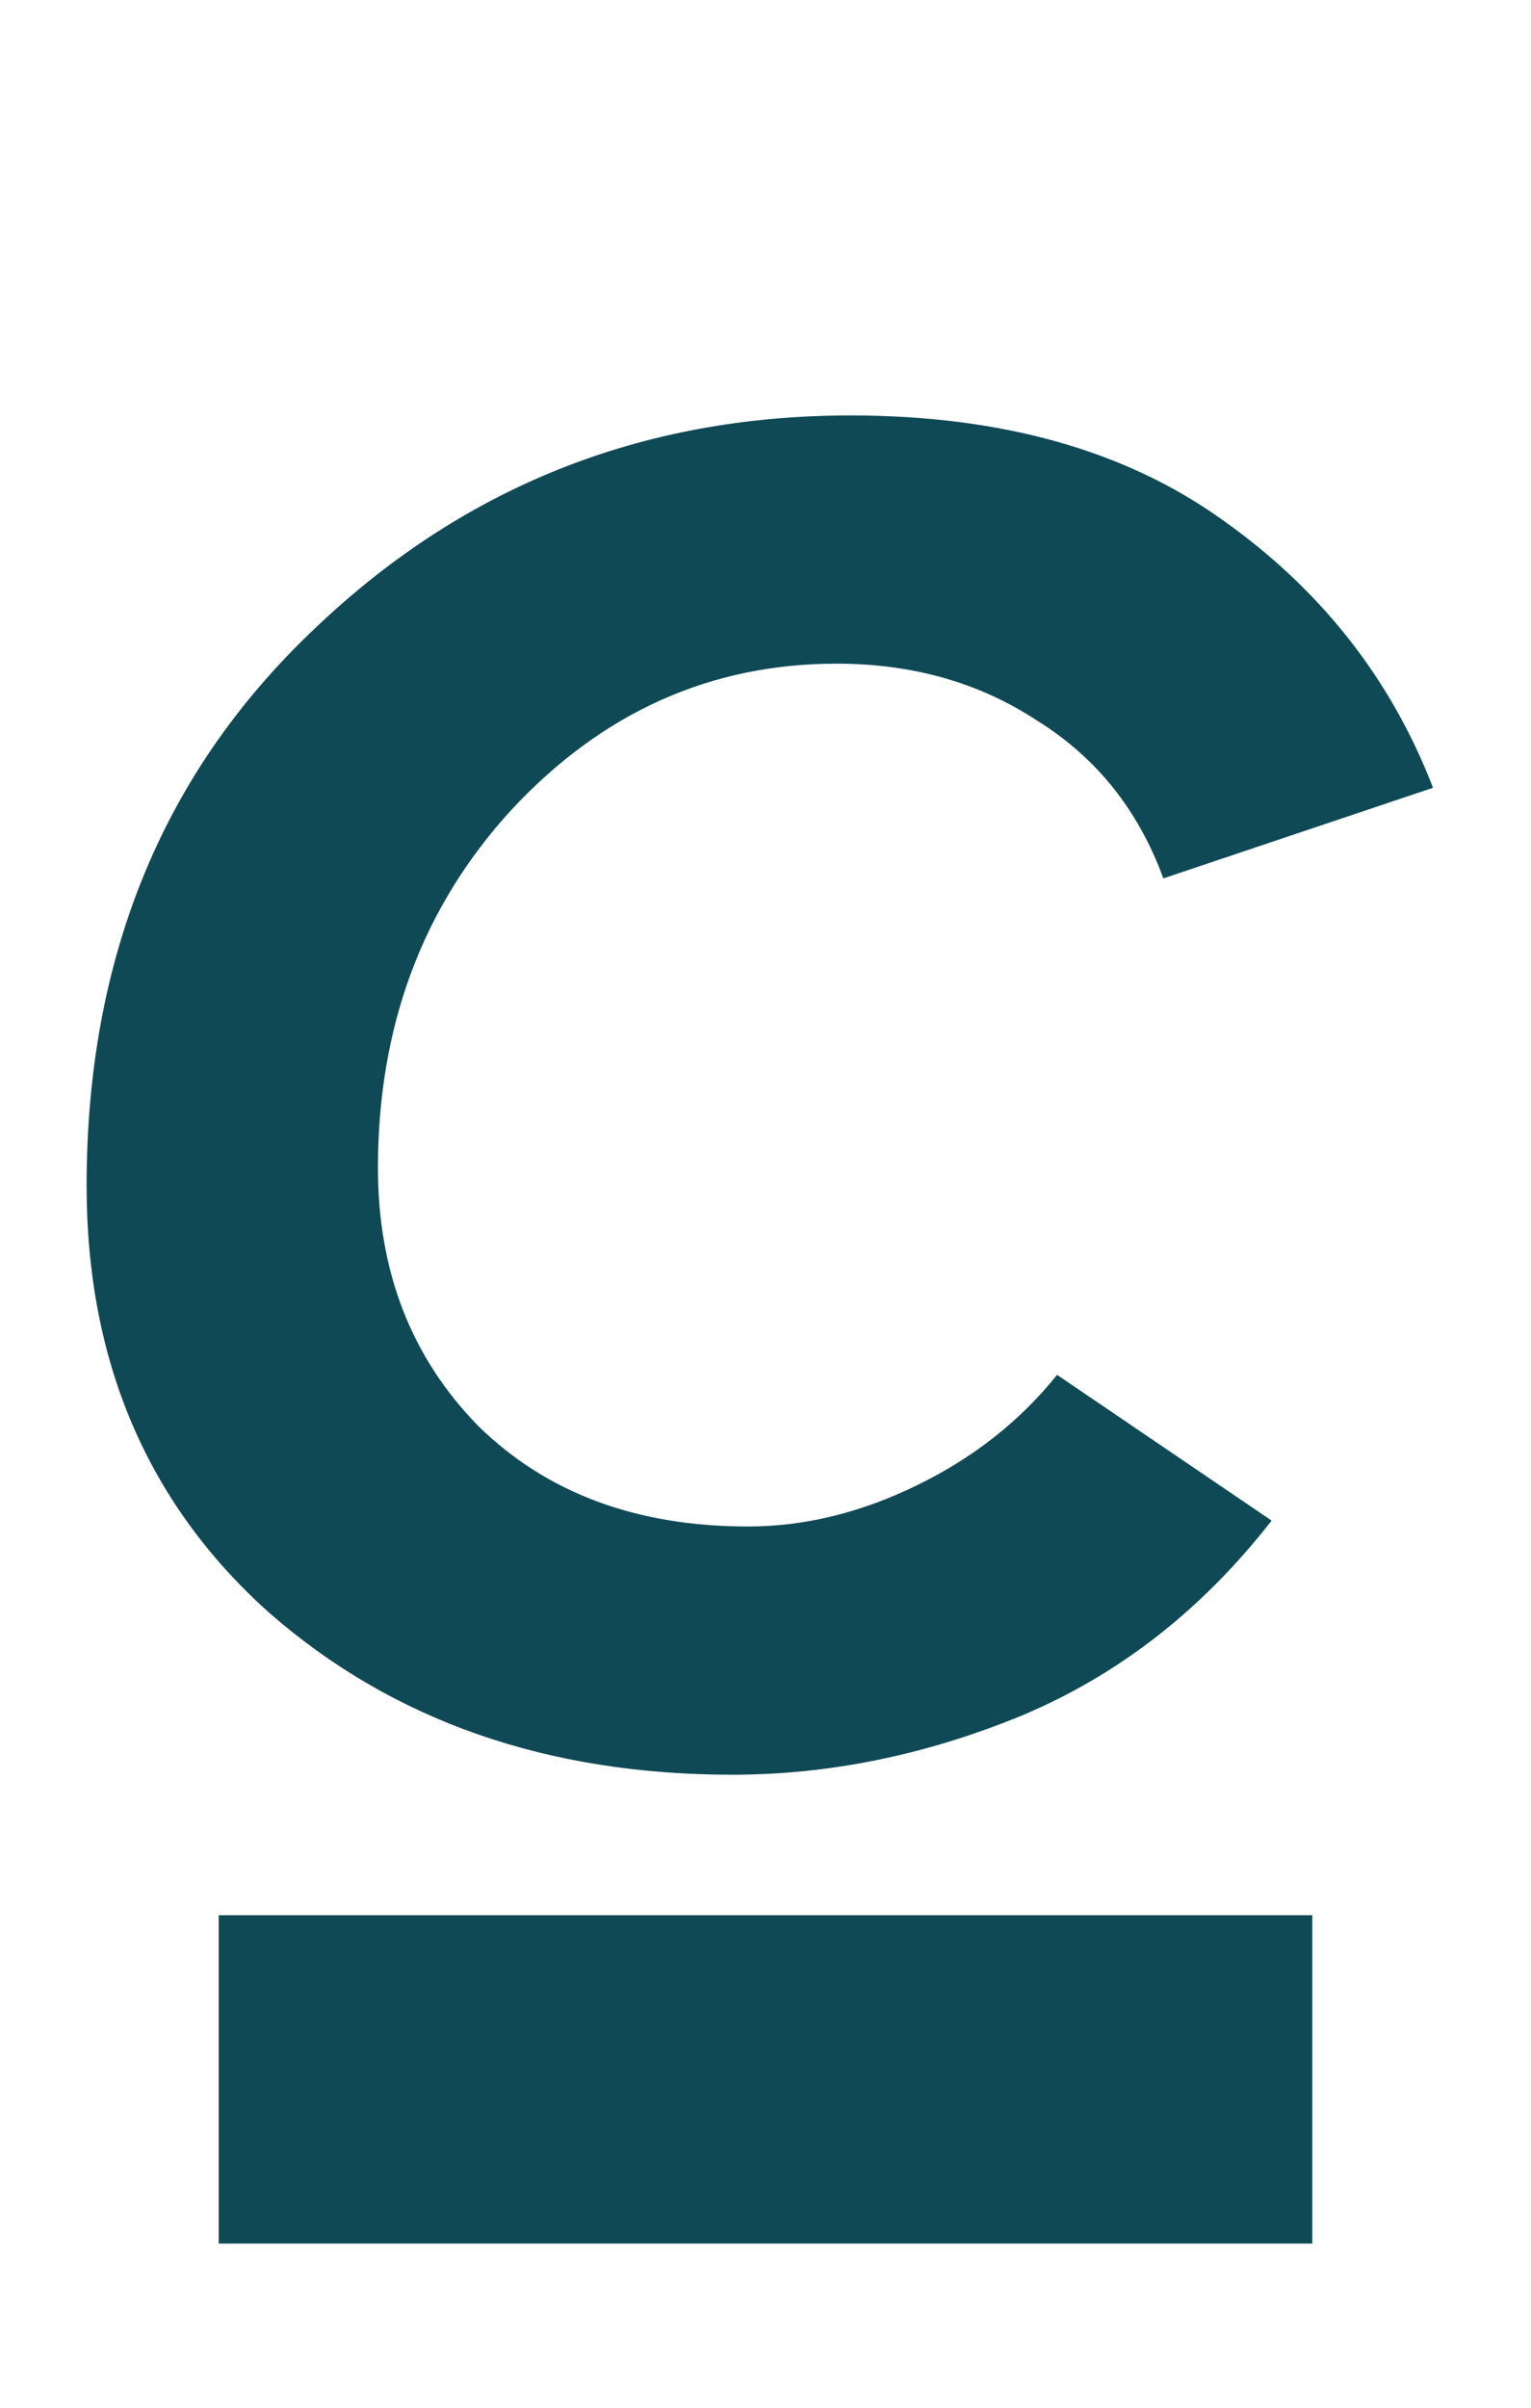 <?xml version="1.0" encoding="UTF-8"?> <svg xmlns="http://www.w3.org/2000/svg" width="7" height="11" viewBox="0 0 7 11" fill="none"> <path d="M3.348 8.108C2.502 8.108 1.797 7.862 1.233 7.37C0.675 6.872 0.396 6.221 0.396 5.417C0.396 4.385 0.738 3.542 1.422 2.888C2.106 2.228 2.928 1.898 3.888 1.898C4.578 1.898 5.145 2.057 5.589 2.375C6.039 2.693 6.36 3.101 6.552 3.599L5.319 4.013C5.205 3.701 5.013 3.461 4.743 3.293C4.479 3.119 4.173 3.032 3.825 3.032C3.249 3.032 2.754 3.254 2.34 3.698C1.932 4.142 1.728 4.688 1.728 5.336C1.728 5.81 1.881 6.203 2.187 6.515C2.499 6.821 2.91 6.974 3.42 6.974C3.678 6.974 3.936 6.911 4.194 6.785C4.452 6.659 4.665 6.491 4.833 6.281L5.814 6.947C5.496 7.355 5.115 7.652 4.671 7.838C4.233 8.018 3.792 8.108 3.348 8.108Z" fill="#0F4956"></path> <path d="M1 9.5H6" stroke="#0F4956" stroke-width="1.5"></path> </svg> 